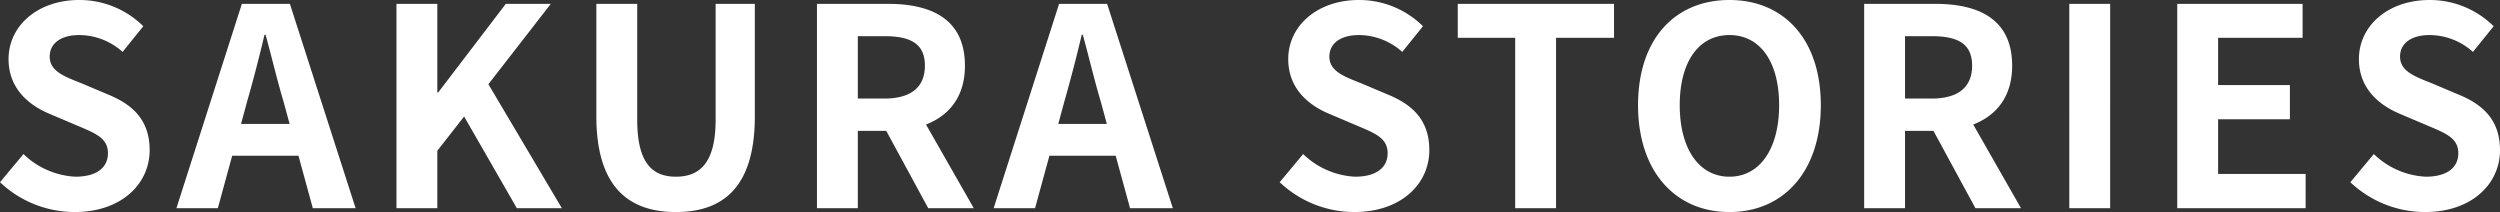 <svg xmlns="http://www.w3.org/2000/svg" width="362.2" height="30.72" viewBox="0 0 362.2 30.72">
  <rect x="0" y="0" width="362.2" height="30.72" fill="#333333" stroke="none"/>
  <path id="パス_4366" data-name="パス 4366" d="M12.48.56c6.84,0,10.88-4.12,10.88-8.96,0-4.28-2.36-6.56-5.96-8.04l-3.88-1.64c-2.52-1-4.64-1.76-4.64-3.88,0-1.96,1.68-3.12,4.28-3.12a9.442,9.442,0,0,1,6.28,2.44l3-3.72a13.136,13.136,0,0,0-9.28-3.8c-6,0-10.24,3.72-10.24,8.56,0,4.32,3,6.72,6,7.96l3.96,1.68c2.64,1.12,4.44,1.8,4.44,4,0,2.08-1.64,3.4-4.72,3.4A11.646,11.646,0,0,1,5.08-7.84L1.68-3.76A15.773,15.773,0,0,0,12.48.56ZM36.6-12.2l.88-3.24c.88-3.08,1.76-6.44,2.52-9.68h.16c.88,3.2,1.68,6.6,2.6,9.68l.88,3.24ZM47,0h6.2L43.68-29.6H36.72L27.24,0h6l2.08-7.6h9.6ZM59.12,0h5.92V-8.32l3.88-4.96L76.56,0h6.52L72.44-17.96,81.48-29.6H74.96l-9.8,12.84h-.12V-29.6H59.12ZM99.6.56c7.24,0,11.44-4.04,11.44-13.88V-29.6h-5.68v16.8c0,6.16-2.24,8.24-5.76,8.24-3.48,0-5.6-2.08-5.6-8.24V-29.6H88.08v16.28C88.08-3.48,92.4.56,99.6.56Zm26.36-25.48h3.84c3.8,0,5.88,1.08,5.88,4.28,0,3.16-2.08,4.76-5.88,4.76h-3.84ZM142.76,0l-6.92-12.12c3.4-1.32,5.64-4.08,5.64-8.52,0-6.8-4.92-8.96-11.12-8.96H120.04V0h5.92V-11.2h4.12L136.16,0ZM155-12.2l.88-3.24c.88-3.08,1.76-6.44,2.52-9.68h.16c.88,3.2,1.68,6.6,2.6,9.68l.88,3.24ZM165.4,0h6.2l-9.52-29.6h-6.96L145.64,0h6l2.08-7.6h9.6Zm32.48.56c6.84,0,10.88-4.12,10.88-8.96,0-4.28-2.36-6.56-5.96-8.04l-3.88-1.64c-2.52-1-4.64-1.76-4.64-3.88,0-1.96,1.68-3.12,4.28-3.12a9.442,9.442,0,0,1,6.28,2.44l3-3.72a13.136,13.136,0,0,0-9.28-3.8c-6,0-10.24,3.72-10.24,8.56,0,4.32,3,6.72,6,7.96l3.96,1.68c2.64,1.12,4.44,1.8,4.44,4,0,2.08-1.64,3.4-4.72,3.4a11.646,11.646,0,0,1-7.52-3.28l-3.4,4.08A15.773,15.773,0,0,0,197.88.56ZM221.2,0h5.92V-24.68h8.4V-29.6H212.88v4.92h8.32Zm31.04.56c7.84,0,13.24-5.88,13.24-15.48s-5.4-15.24-13.24-15.24S239-24.56,239-14.92C239-5.32,244.4.56,252.24.56Zm0-5.12c-4.4,0-7.2-4.04-7.2-10.36,0-6.36,2.8-10.16,7.2-10.16s7.2,3.8,7.2,10.16C259.44-8.6,256.64-4.56,252.24-4.56Zm25.44-20.36h3.84c3.8,0,5.88,1.08,5.88,4.28,0,3.16-2.08,4.76-5.88,4.76h-3.84ZM294.48,0l-6.92-12.12c3.4-1.32,5.64-4.08,5.64-8.52,0-6.8-4.92-8.96-11.12-8.96H271.76V0h5.92V-11.2h4.12L287.88,0Zm7,0h5.92V-29.6h-5.92Zm15.64,0h18.6V-4.96H323.04v-7.92h10.4v-4.96h-10.4v-6.84h12.24V-29.6H317.12ZM353,.56c6.84,0,10.88-4.12,10.88-8.96,0-4.28-2.36-6.56-5.96-8.04l-3.88-1.64c-2.52-1-4.64-1.76-4.64-3.88,0-1.96,1.68-3.12,4.28-3.12a9.442,9.442,0,0,1,6.28,2.44l3-3.72a13.136,13.136,0,0,0-9.28-3.8c-6,0-10.24,3.72-10.24,8.56,0,4.32,3,6.72,6,7.96l3.96,1.68c2.64,1.12,4.44,1.8,4.44,4,0,2.08-1.64,3.4-4.72,3.4a11.646,11.646,0,0,1-7.52-3.28l-3.4,4.08A15.773,15.773,0,0,0,353,.56Z" transform="translate(-1.68 30.16)" fill="#fff"/>
</svg>
